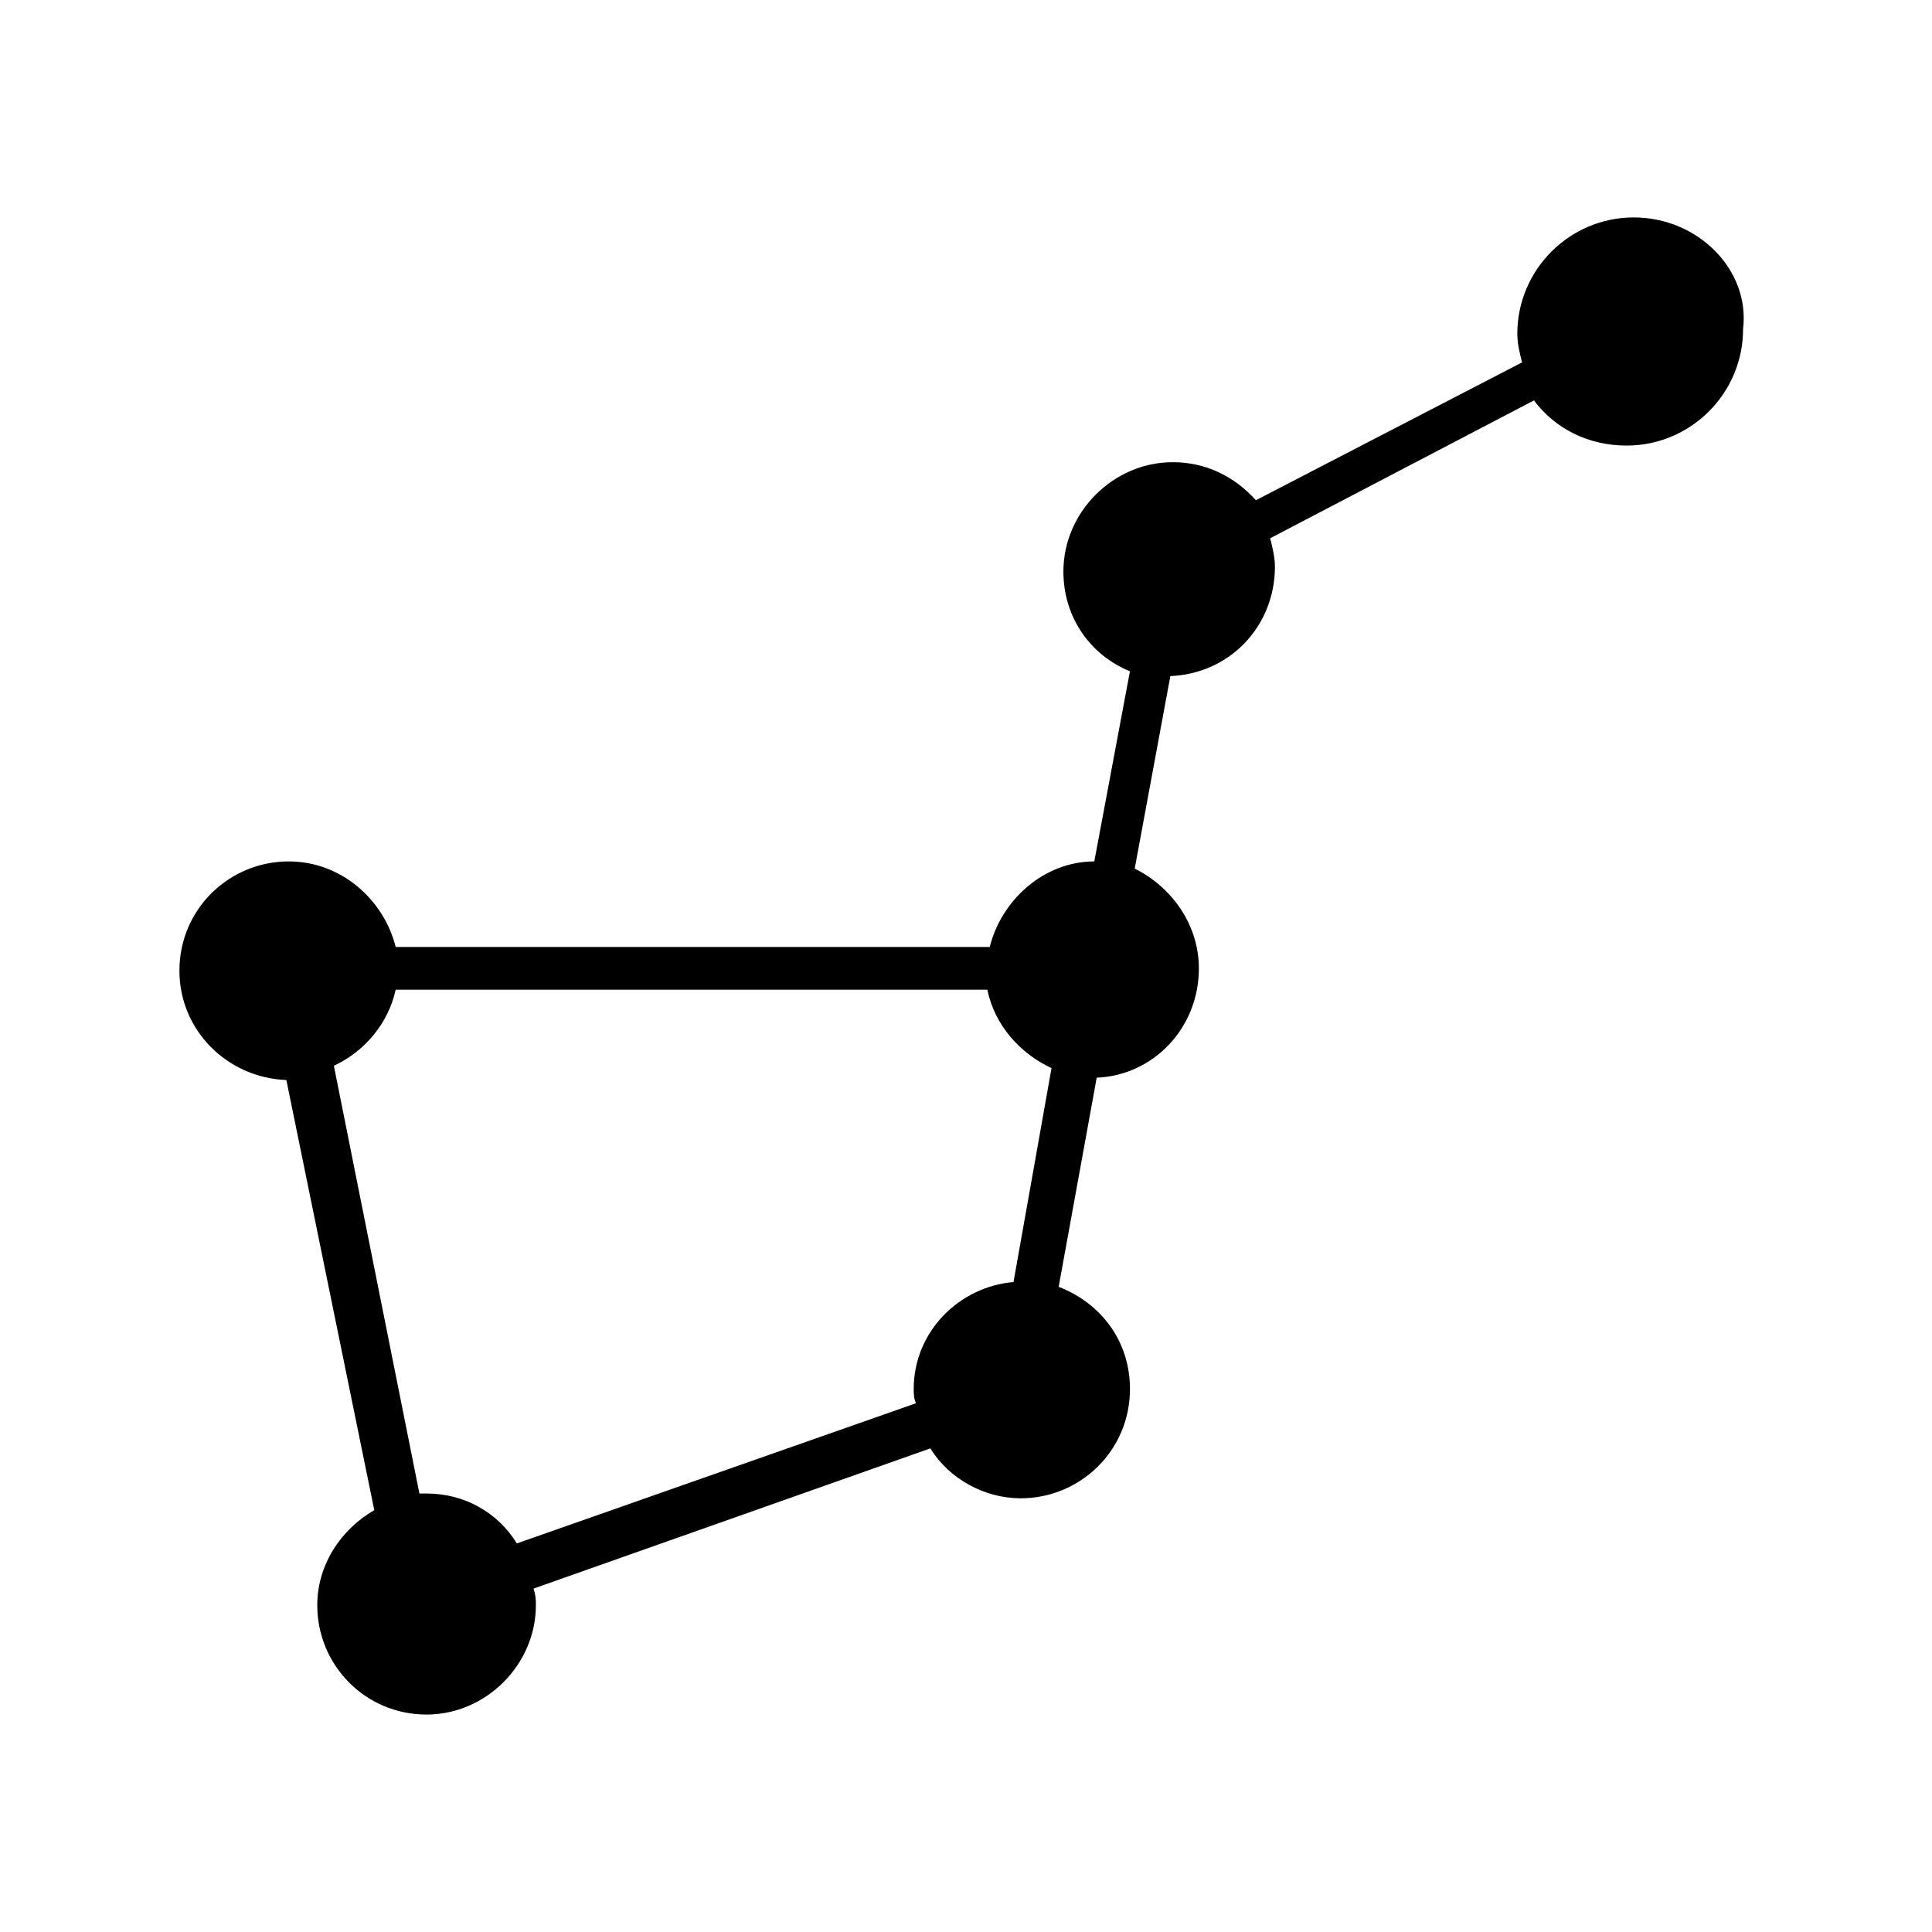 <?xml version="1.0" encoding="UTF-8"?>
<!-- Uploaded to: SVG Repo, www.svgrepo.com, Generator: SVG Repo Mixer Tools -->
<svg fill="#000000" width="800px" height="800px" version="1.1" viewBox="144 144 512 512" xmlns="http://www.w3.org/2000/svg">
 <path d="m576.96 201.62c-17.004 0-30.859 13.855-30.859 30.859 0 2.519 0.629 5.039 1.258 7.559l-70.535 36.527c-5.668-6.297-13.227-10.078-22.043-10.078-15.742 0-28.969 13.227-28.969 28.969 0 11.965 6.926 22.043 17.633 26.449l-9.445 50.383c-13.227 0-24.562 10.078-27.711 22.672l-157.43-0.004c-3.148-12.594-14.484-22.672-28.34-22.672-15.742 0-28.969 12.594-28.969 28.969 0 15.742 12.594 28.34 28.34 28.969l23.301 113.99c-8.816 5.039-15.113 14.484-15.113 25.191 0 15.742 12.594 28.969 28.969 28.969 15.742 0 28.969-13.227 28.969-28.969 0-1.258 0-2.519-0.629-4.41l105.17-37.156c5.039 8.188 14.484 13.227 23.93 13.227 15.742 0 28.969-12.594 28.969-28.969 0-12.594-7.559-22.672-18.895-27.078l10.078-55.418c15.113-0.629 27.078-13.227 27.078-28.969 0-11.336-6.926-21.41-17.004-26.449l9.445-51.012c15.742-0.629 27.711-13.227 27.711-28.969 0-2.519-0.629-5.039-1.258-7.559l69.902-36.527c5.668 7.559 14.484 11.965 24.562 11.965 17.004 0 30.859-13.855 30.859-30.859 1.887-15.746-11.969-29.598-28.973-29.598zm-164.37 282.13c-14.484 1.258-26.449 13.227-26.449 28.34 0 1.258 0 2.519 0.629 3.777l-105.8 37.156c-5.039-8.188-13.855-13.227-23.93-13.227h-1.891l-22.672-113.36c8.188-3.777 14.484-11.336 16.375-20.152h156.81c1.891 9.445 8.816 17.004 17.004 20.781z"/>
</svg>